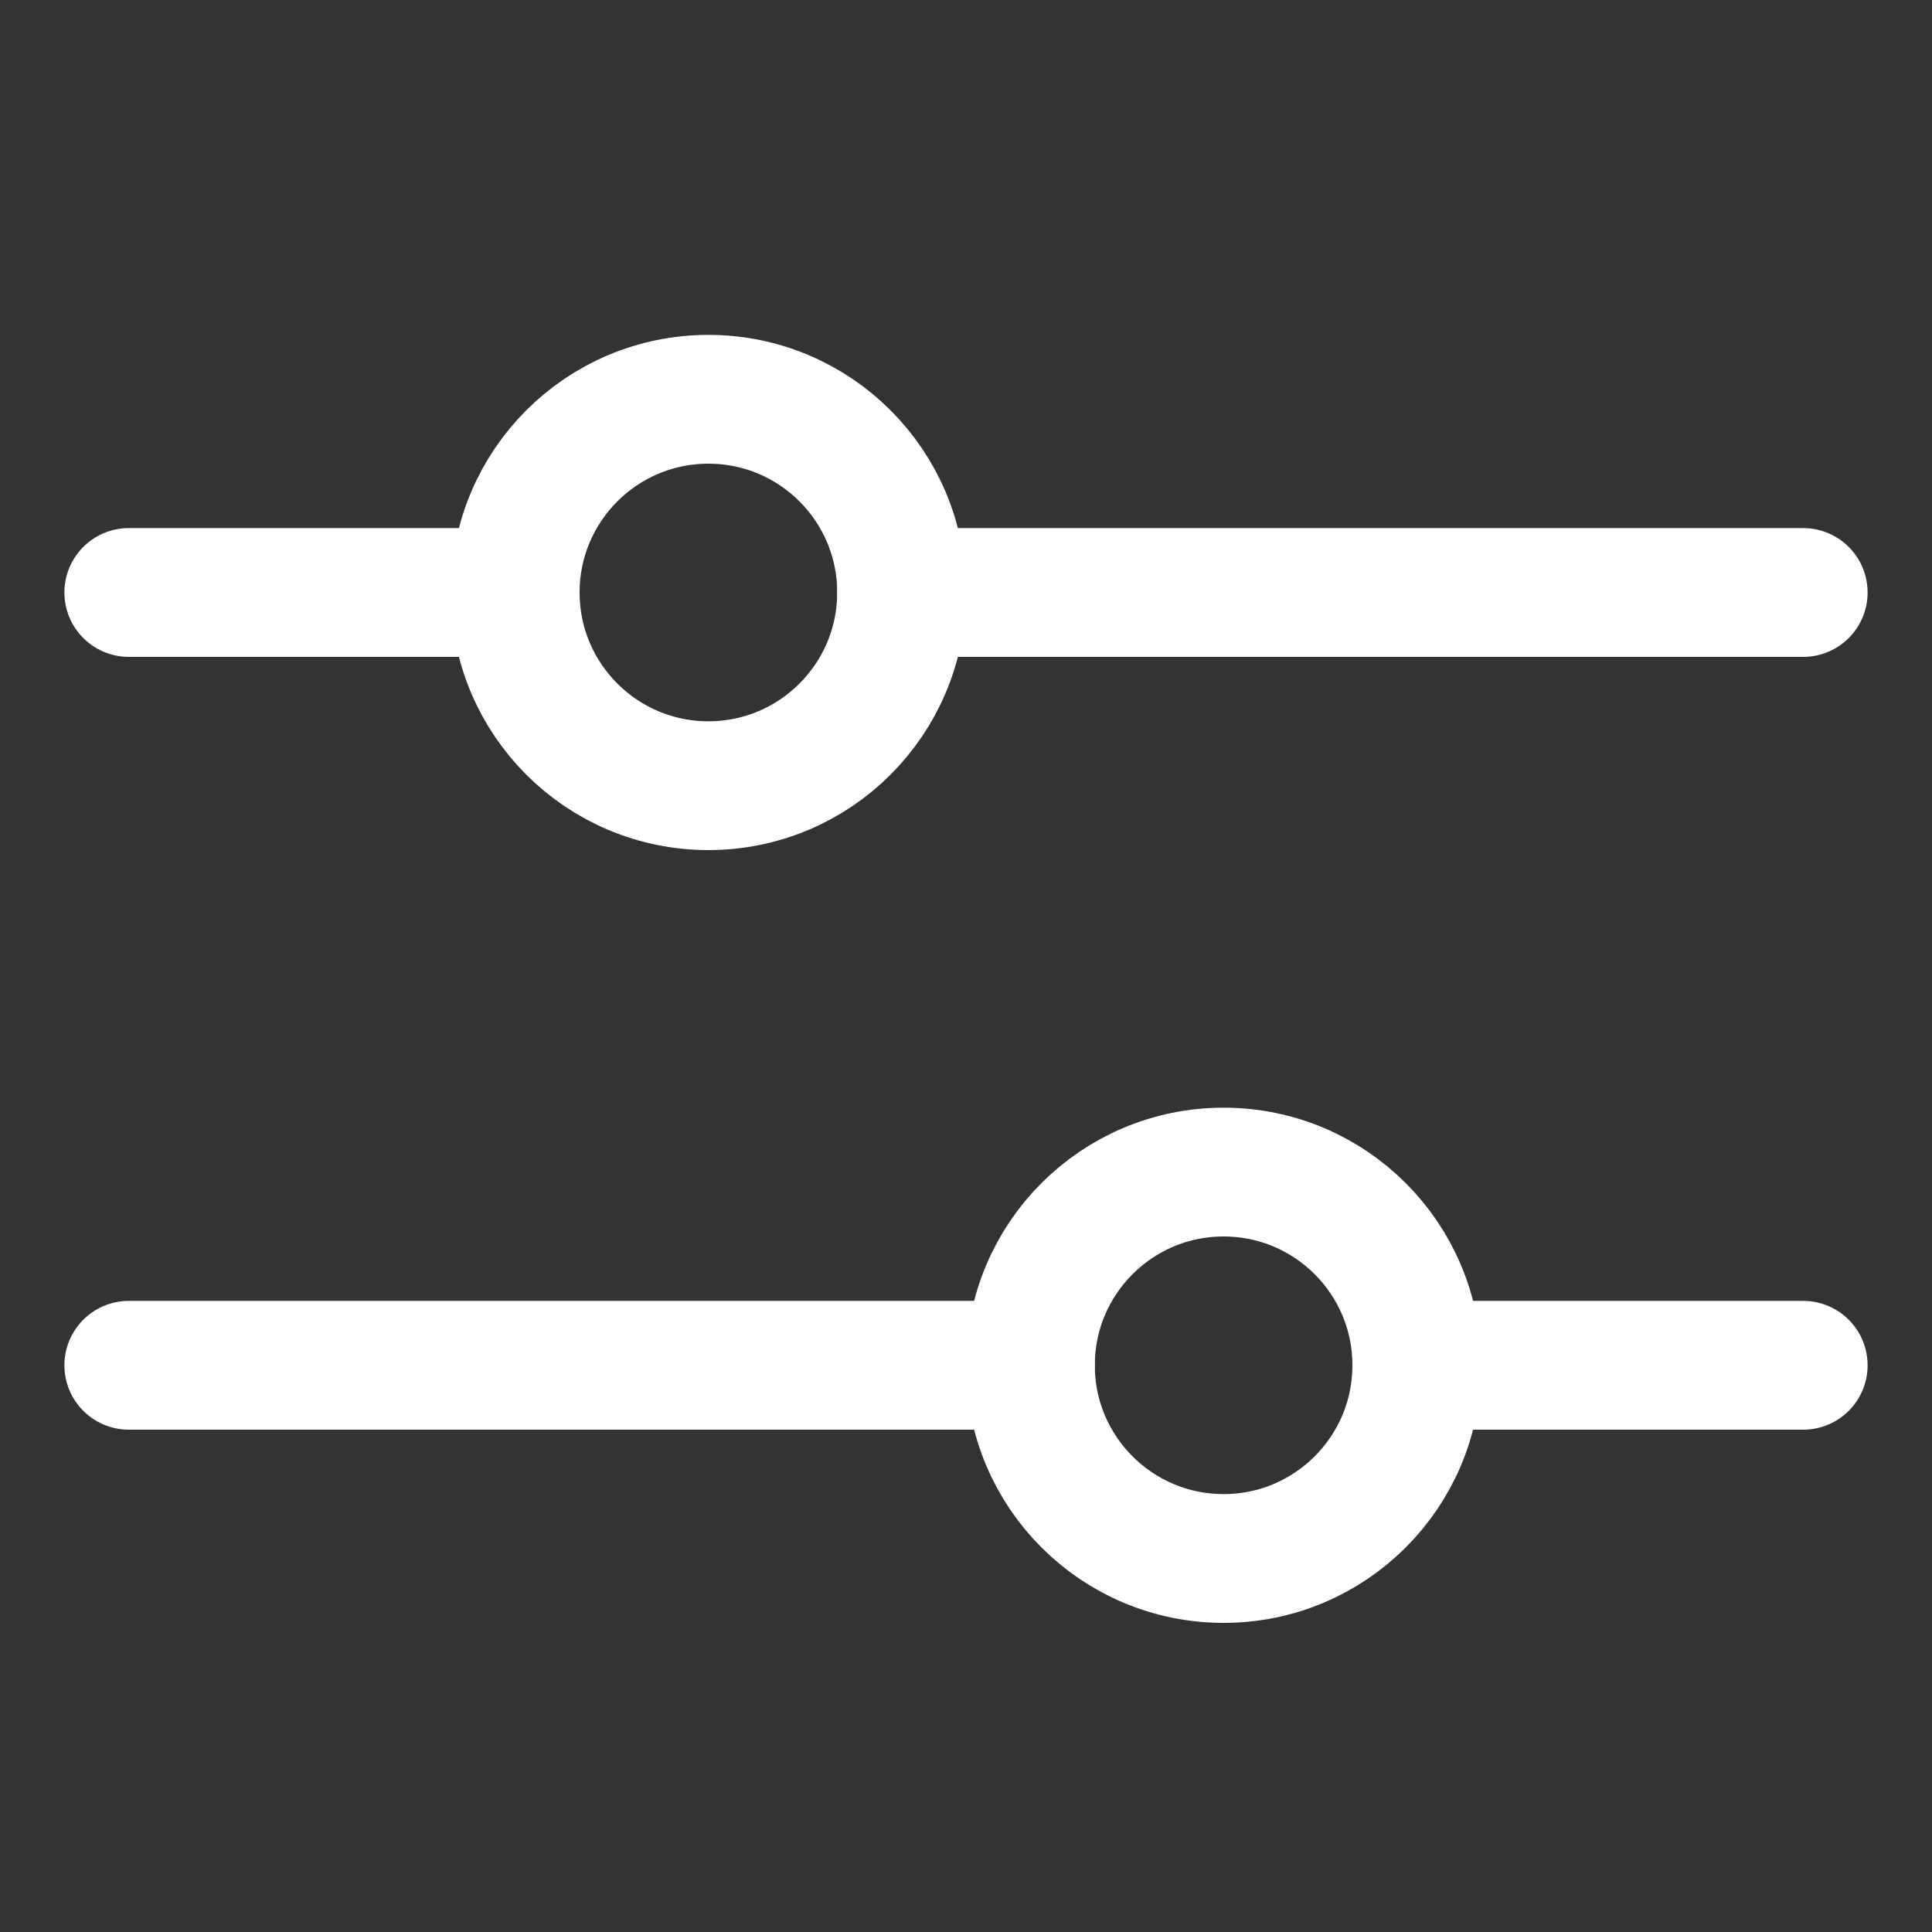 <?xml version="1.0" encoding="utf-8"?>
<!-- Generator: Adobe Illustrator 21.0.0, SVG Export Plug-In . SVG Version: 6.00 Build 0)  -->
<svg version="1.1" id="Слой_1" xmlns="http://www.w3.org/2000/svg" xmlns:xlink="http://www.w3.org/1999/xlink" x="0px" y="0px"
	 viewBox="0 0 30 30" style="enable-background:new 0 0 30 30;" xml:space="preserve">
<rect x="0" y="0" width="30" height="30" fill="#333333" stroke="none"/>
<style type="text/css">
	.st0{fill:none;stroke:#ffffff;stroke-width:2;stroke-linecap:round;stroke-linejoin:round;stroke-miterlimit:10;}
</style>
<g>
	<g>
		<line class="st0" x1="28" y1="9.2" x2="14" y2="9.2"/>
	</g>
	<g>
		<line class="st0" x1="8" y1="9.2" x2="2" y2="9.2"/>
	</g>
	<g>
		<line class="st0" x1="28" y1="21.2" x2="22" y2="21.2"/>
	</g>
	<g>
		<line class="st0" x1="16" y1="21.2" x2="2" y2="21.2"/>
	</g>
	<circle class="st0" cx="19" cy="21.2" r="3"/>
	<circle class="st0" cx="11" cy="9.2" r="3"/>
</g>
</svg>
